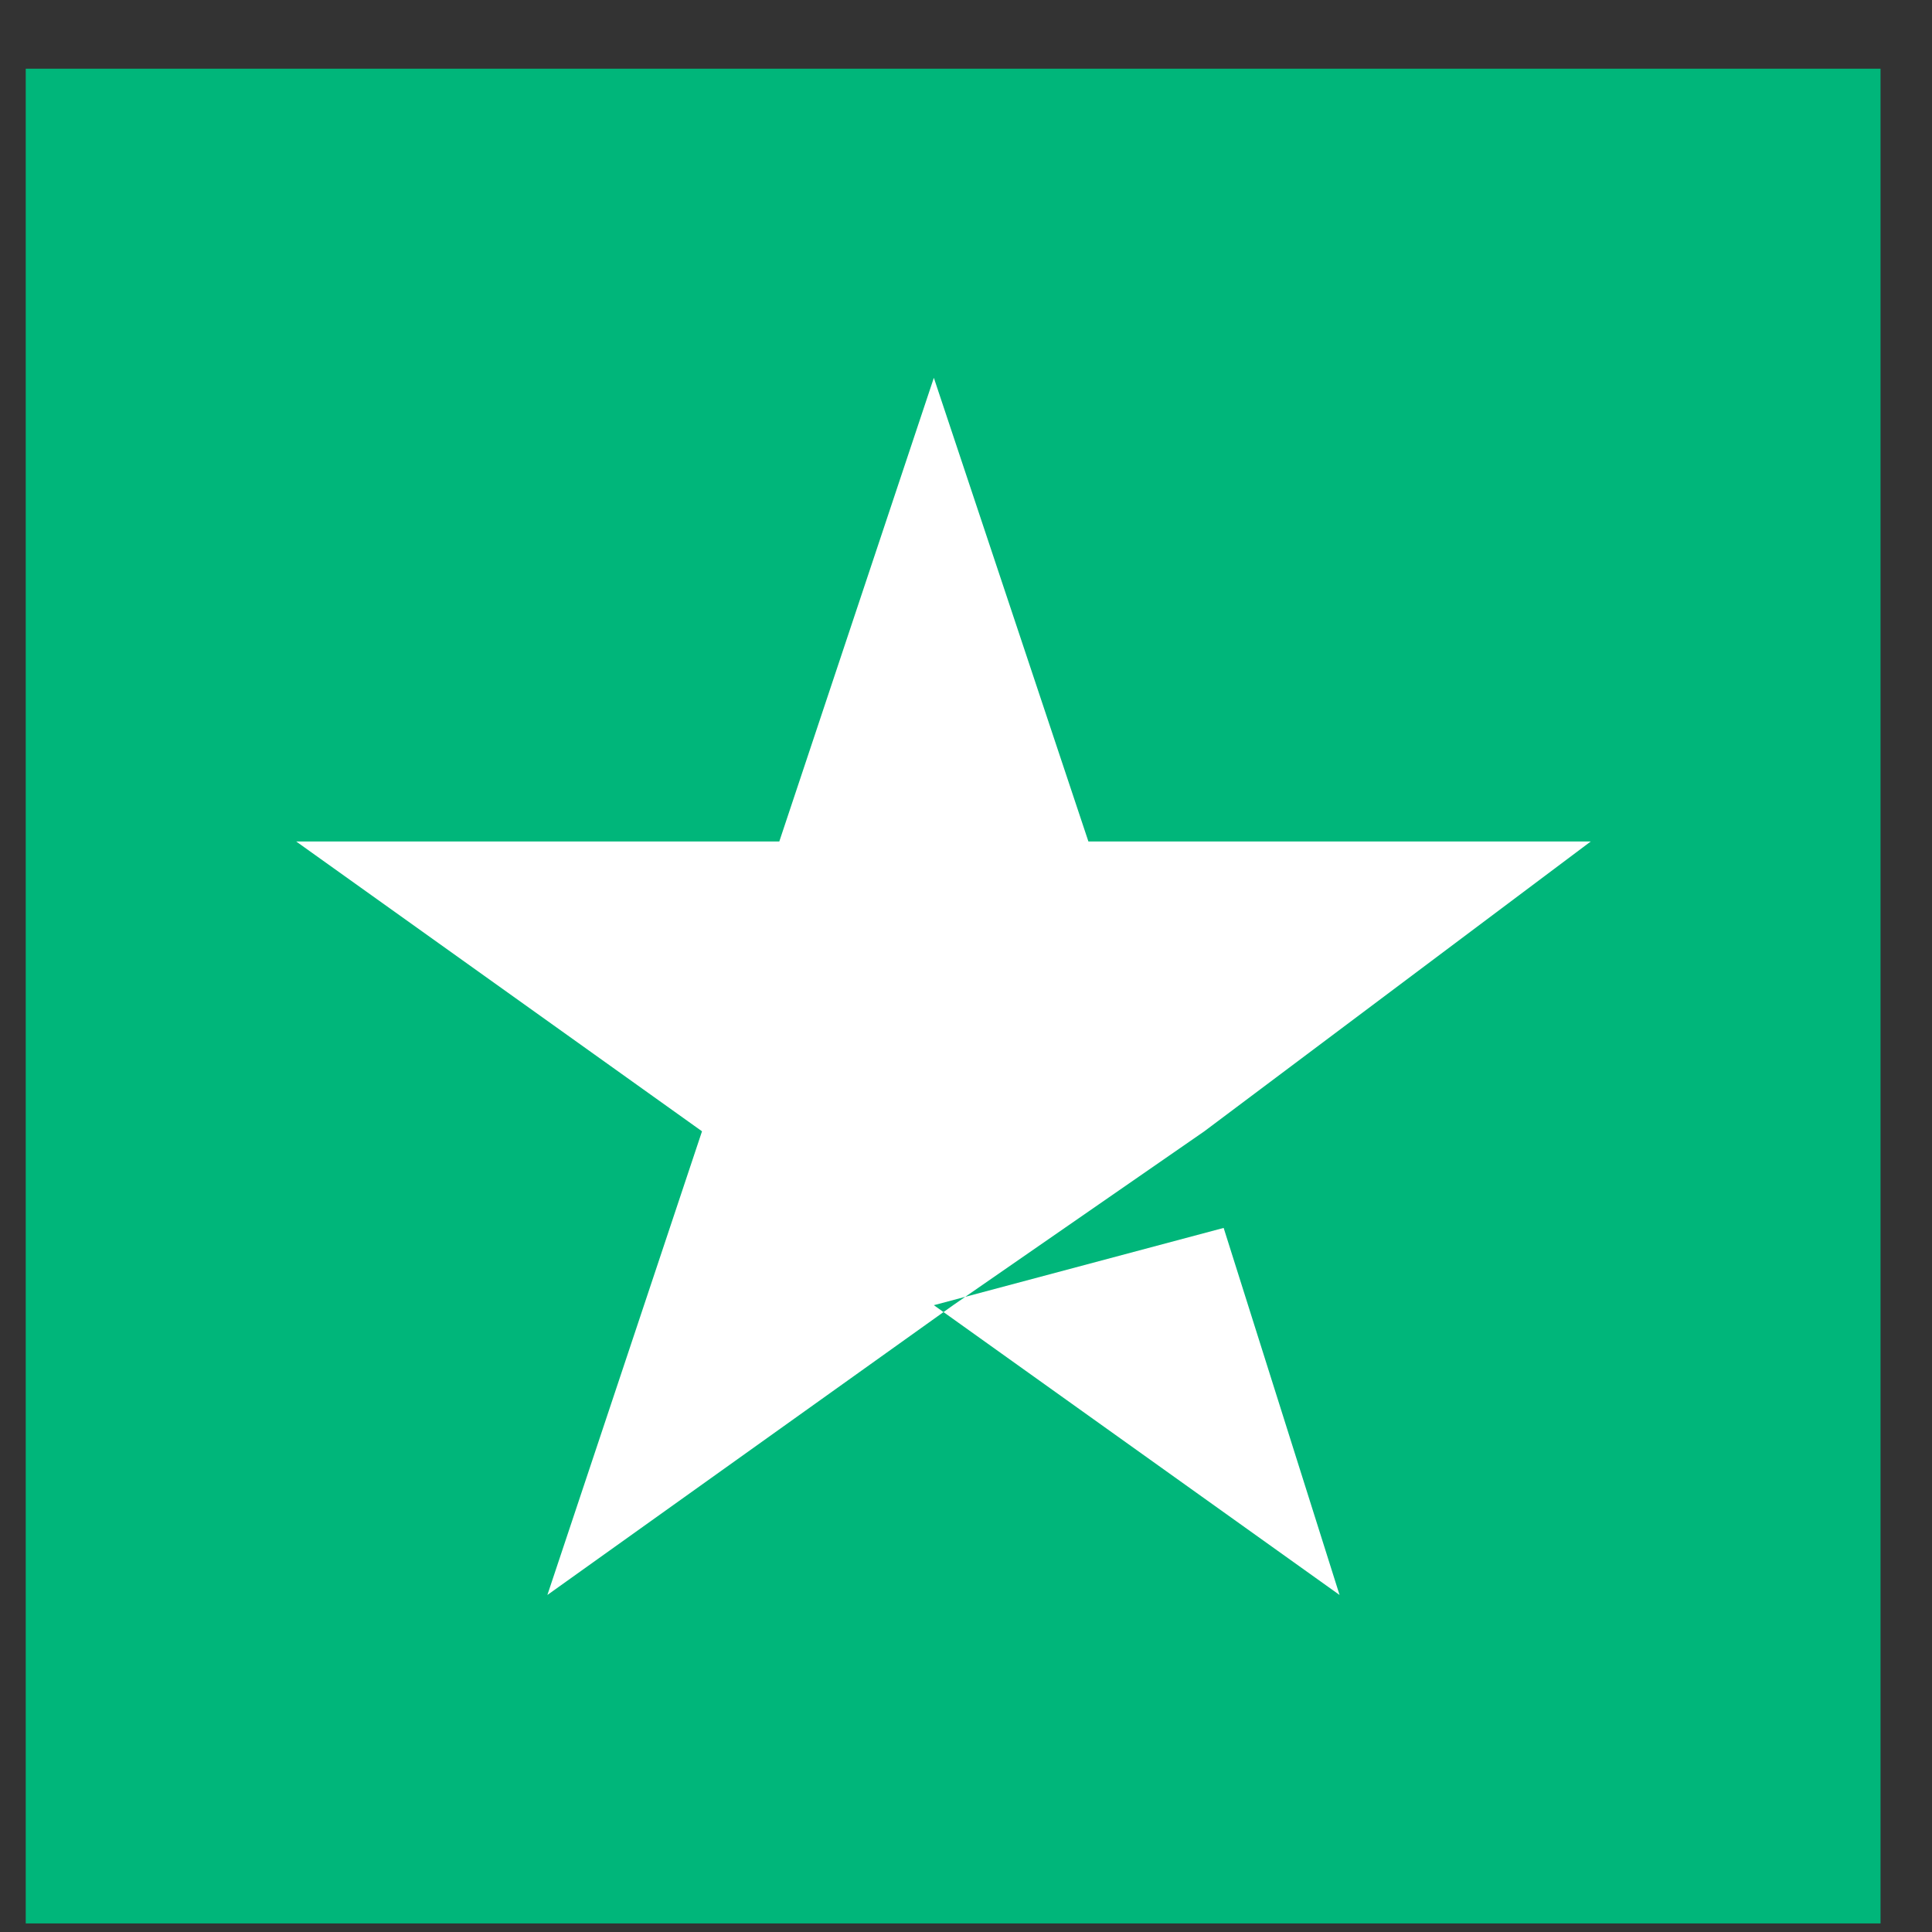<svg width="25" height="25" viewBox="0 0 25 25" fill="none" xmlns="http://www.w3.org/2000/svg">
  <rect x="0" y="0" width="25" height="25" fill="#333333" stroke="none"/>
  <path d="M24.334 0.889H0.333V24.889H24.334V0.889Z" fill="#00B67A"/>
  <path d="M12.084 16.889L15.834 15.889L17.334 20.639L12.084 16.889ZM20.584 10.889H14.084L12.084 4.889L10.084 10.889H3.833L9.084 14.639L7.083 20.639L12.334 16.889L15.584 14.639L20.584 10.889Z" fill="white"/>
</svg>